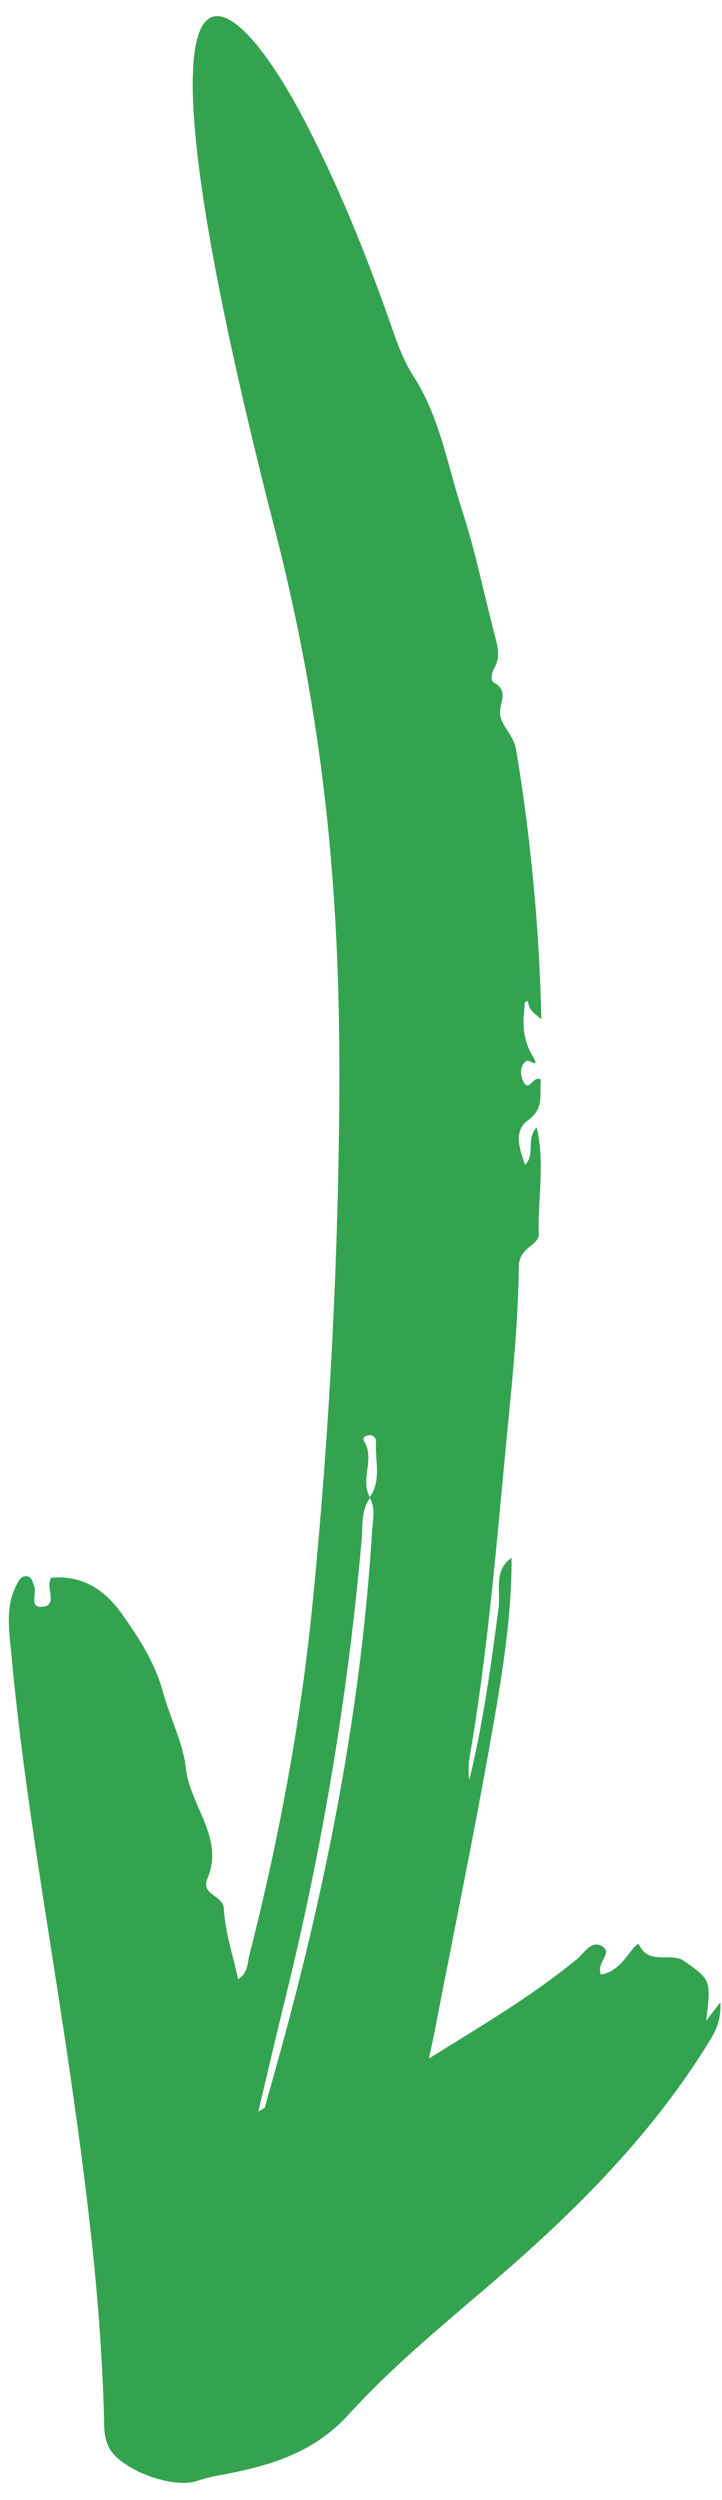 <svg xmlns="http://www.w3.org/2000/svg" width="26" height="90" viewBox="0 0 26 90" fill="none">
  <path fill-rule="evenodd" clip-rule="evenodd"
    d="M18.422 56.063C18.434 58.29 18.052 60.473 17.668 62.647C17.053 66.119 16.341 69.571 15.671 73.032C15.613 73.341 15.544 73.644 15.446 74.108C17.354 72.919 19.151 71.865 20.772 70.532C21.049 70.305 21.307 69.817 21.705 70.079C22.069 70.321 21.451 70.678 21.642 71.086C22.093 71.008 22.38 70.694 22.641 70.346C22.751 70.2 22.968 69.91 23.018 70.017C23.385 70.776 24.156 70.258 24.639 70.6C25.606 71.283 25.61 71.276 25.428 72.752L25.942 72.083C25.976 72.727 25.777 73.109 25.535 73.503C23.815 76.298 21.644 78.646 19.212 80.866C16.998 82.887 14.579 84.697 12.56 86.919C11.297 88.311 9.71 88.774 8.004 89.093C7.695 89.144 7.391 89.219 7.093 89.315C6.224 89.612 4.36 88.923 3.932 88.127C3.818 87.901 3.757 87.651 3.754 87.398C3.663 82.968 3.1 78.582 2.458 74.202C1.743 69.32 0.859 64.462 0.408 59.544C0.333 58.721 0.186 57.891 0.572 57.103C0.654 56.937 0.734 56.732 0.965 56.746C1.158 56.758 1.16 56.952 1.227 57.093C1.349 57.347 1.027 57.881 1.517 57.848C2.029 57.815 1.738 57.297 1.785 56.988C1.794 56.926 1.815 56.865 1.831 56.801C2.973 56.696 3.784 57.234 4.418 58.14C5.021 58.999 5.581 59.862 5.866 60.906C6.117 61.826 6.6 62.769 6.691 63.642C6.836 65.009 8.081 66.155 7.477 67.61C7.211 68.253 8.035 68.193 8.062 68.721C8.108 69.562 8.389 70.389 8.576 71.251C8.936 71.031 8.903 70.683 8.977 70.396C10.04 66.234 10.831 62.007 11.255 57.737C11.779 52.462 12.09 47.168 12.188 41.854C12.33 34.713 12.107 27.664 9.899 19.068C4.287 -2.778 7.805 -1.79 11.041 4.484C12.202 6.736 13.15 9.079 13.997 11.472C14.244 12.166 14.471 12.898 14.901 13.563C15.837 15.016 16.112 16.744 16.639 18.363C17.127 19.86 17.432 21.417 17.836 22.942C17.935 23.319 18.009 23.676 17.808 24.038C17.711 24.212 17.644 24.492 17.785 24.571C18.363 24.896 17.963 25.318 18.007 25.707C18.056 26.143 18.5 26.472 18.586 26.985C19.119 30.197 19.423 33.441 19.495 36.694C19.08 36.353 19.08 36.353 19.007 36.045C18.85 36.044 18.904 36.18 18.892 36.251C18.807 36.861 18.84 37.452 19.171 38.003C19.476 38.513 19.067 38.134 18.973 38.191C18.679 38.367 18.743 38.747 18.856 38.955C19.064 39.334 19.191 38.693 19.479 38.869C19.414 39.37 19.624 39.89 19.014 40.329C18.495 40.702 18.689 41.343 18.912 41.934C19.29 41.544 18.928 41.023 19.326 40.583C19.637 41.921 19.355 43.169 19.404 44.404C19.421 44.861 18.696 44.867 18.685 45.595C18.655 47.889 18.395 50.182 18.179 52.471C17.84 56.073 17.53 59.682 16.913 63.248C16.865 63.523 16.861 63.803 16.902 64.079C17.397 62.035 17.681 59.961 17.955 57.88C18.035 57.278 17.759 56.525 18.439 56.073L18.422 56.063ZM13.334 53.917C12.989 54.373 13.069 54.93 13.023 55.441C12.534 60.984 11.62 66.479 10.291 71.876C9.961 73.21 9.652 74.549 9.304 76.017C9.492 75.902 9.529 75.894 9.533 75.875C9.714 75.233 9.894 74.592 10.072 73.952C11.771 67.781 13.006 61.522 13.4 55.108C13.424 54.707 13.536 54.293 13.307 53.911C13.75 53.292 13.502 52.585 13.54 51.914C13.543 51.882 13.54 51.85 13.53 51.82C13.521 51.789 13.504 51.762 13.483 51.738C13.461 51.715 13.435 51.696 13.405 51.684C13.376 51.672 13.344 51.667 13.313 51.668C13.174 51.669 13.029 51.757 13.117 51.897C13.515 52.546 12.938 53.28 13.334 53.917Z"
    fill="#34A34F" />
</svg>